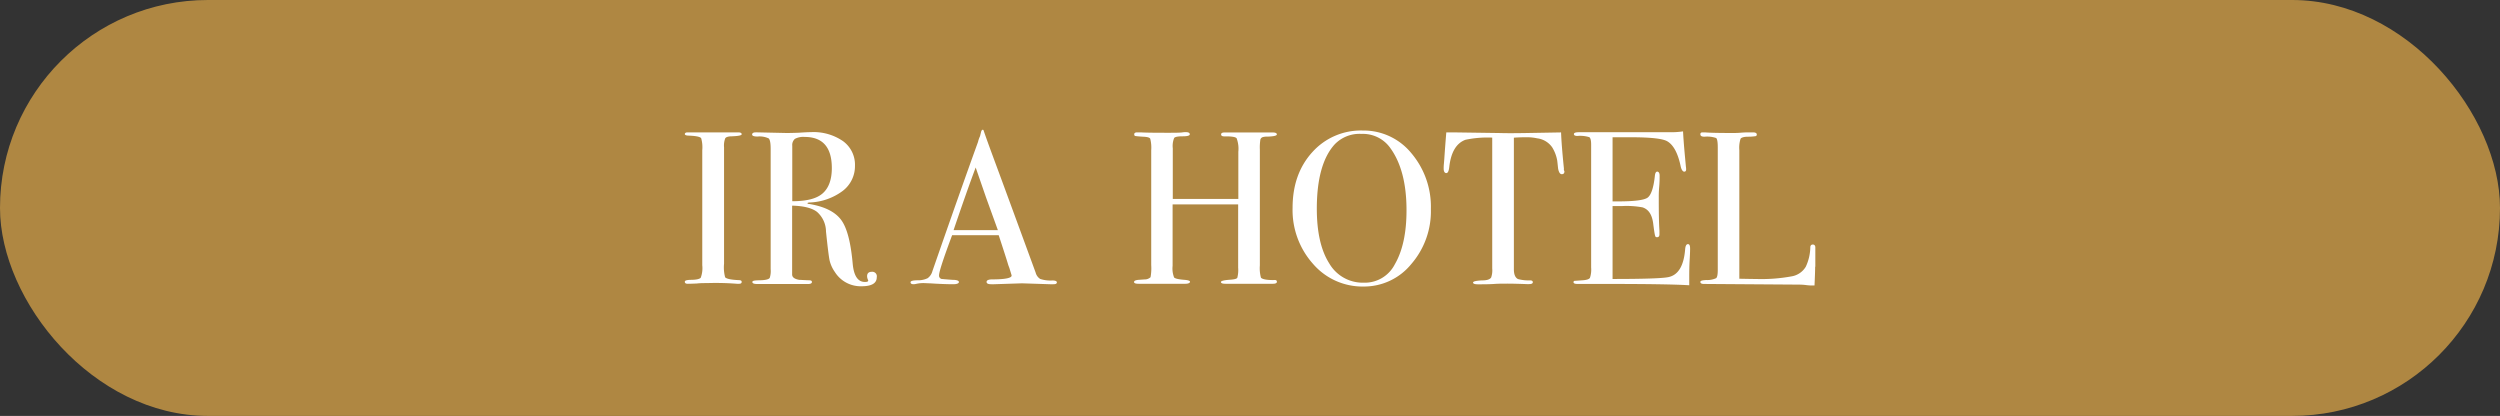 <svg xmlns="http://www.w3.org/2000/svg" viewBox="0 0 553 92"><rect x="0" y="0" width="553" height="92" fill="#333333" stroke="none"/><defs><style>.cls-1{fill:#af8742;}.cls-2{fill:#fff;}</style></defs><g id="Capa_2" data-name="Capa 2"><g id="Capa_1-2" data-name="Capa 1"><rect class="cls-1" width="553" height="92" rx="46"></rect><path class="cls-2" d="M164.06,62.36c0,.27-.19.41-.58.41H163a59.41,59.41,0,0,0-6.55-.15c-.81,0-1.61,0-2.41.1-.42,0-1.06.05-1.93.05-.42,0-.63-.15-.63-.44s.42-.4,1.26-.43c1.28,0,2-.18,2.26-.46a6.06,6.06,0,0,0,.34-2.78V33.24a7.24,7.24,0,0,0-.24-2.66c-.2-.32-1.09-.51-2.69-.58-.62,0-.93-.14-.93-.34s.2-.38.59-.38h6.55l2.82,0,1.84,0c.52,0,.78.14.78.41s-.72.4-2.15.46c-.81,0-1.3.17-1.48.43a4.45,4.45,0,0,0-.27,2V58.34a8.48,8.48,0,0,0,.24,3c.35.36,1.4.56,3.13.63C163.88,62,164.06,62.09,164.06,62.36Z"></path><path class="cls-2" d="M193.94,61.32c0,1.35-1.13,2-3.38,2a6.74,6.74,0,0,1-5.88-3.14,7.45,7.45,0,0,1-1.18-2.6c-.17-.83-.44-3-.79-6.36a5.84,5.84,0,0,0-2-4.36q-1.68-1.28-5.49-1.37V60.7c0,.64.51,1,1.54,1.2.29,0,1,.06,2.22.1.42,0,.62.12.62.38s-.27.44-.81.44H167.48c-.71,0-1.06-.15-1.06-.44s.47-.35,1.4-.38c1.51,0,2.33-.23,2.46-.58a4.91,4.91,0,0,0,.19-1.88V32.94c0-1.28-.14-2-.41-2.31a4.67,4.67,0,0,0-2.48-.43c-.81,0-1.21-.15-1.21-.44s.26-.48.77-.48a3.25,3.25,0,0,1,.44,0l6.41.14q1,0,2.7-.06c1.28-.09,2.18-.13,2.69-.13a11.48,11.48,0,0,1,7.11,2,6.45,6.45,0,0,1,2.63,5.42,6.88,6.88,0,0,1-2.7,5.57,13,13,0,0,1-7.33,2.57c-.28,0-.45.08-.48.15s.16.19.48.19c3.38.58,5.7,1.77,7,3.55s2.11,5,2.53,9.69q.38,4,2.7,4c.48,0,.72-.09.72-.29a.14.14,0,0,0,0-.09,2.25,2.25,0,0,1-.24-.87c0-.67.35-1,1.06-1A1,1,0,0,1,193.94,61.32ZM184,37.18q0-6.88-6-6.89a3.92,3.92,0,0,0-2.17.43,1.82,1.82,0,0,0-.58,1.55V44.51c3.08,0,5.31-.53,6.67-1.69S184,39.78,184,37.18Z"></path><path class="cls-2" d="M233.78,62.45q0,.42-.72.42a7.57,7.57,0,0,1-.87,0l-6.12-.2-6.11.2a5.58,5.58,0,0,1-.73,0q-1,0-1-.51c0-.37.43-.56,1.3-.56,2.83,0,4.24-.31,4.24-.84a2,2,0,0,0-.1-.38l-.39-1.28-.25-.67c-.29-1-1-3.2-2.12-6.61h-10.3c-1.92,5.14-2.89,8.1-2.89,8.87a.75.75,0,0,0,.58.82c.1,0,.9.09,2.41.19.93,0,1.4.19,1.4.48s-.42.49-1.25.49c-1.48,0-3.2-.07-5.16-.2-.48,0-1-.05-1.49-.05a7.33,7.33,0,0,0-1.5.16,2.79,2.79,0,0,1-.62.09c-.45,0-.68-.15-.68-.44S202,62,203,62a4.84,4.84,0,0,0,2.19-.46,2.82,2.82,0,0,0,1.06-1.57q6.19-17.81,10.09-28.58a6.19,6.19,0,0,1,.45-1.28l.21-.88c.09-.35.22-.53.38-.53s.18.1.24.29c.42,1.26,1.37,3.87,2.85,7.86q1.73,4.66,8.62,23.46a2.33,2.33,0,0,0,1,1.39,7.15,7.15,0,0,0,2.48.35C233.37,62,233.78,62.18,233.78,62.45ZM220.73,50.91l-2.6-7.18-2.31-6.68q-2,5.34-4.89,13.86Z"></path><path class="cls-2" d="M282.45,62.33c0,.29-.3.44-.91.44H271.07q-1,0-1-.39c0-.25.75-.43,2.24-.52.79-.07,1.25-.2,1.38-.41a6.76,6.76,0,0,0,.19-2.24v-14h-14.5V58.82a5.39,5.39,0,0,0,.33,2.55c.23.26,1,.43,2.27.53.83.06,1.25.21,1.25.43s-.32.44-1,.44H251.85q-1,0-1-.39t1-.48l1.3-.09a1.91,1.91,0,0,0,1.35-.49,11.09,11.09,0,0,0,.15-2.69V33.23a8,8,0,0,0-.22-2.55c-.14-.26-.65-.4-1.52-.44s-1.58-.12-1.76-.15-.26-.17-.26-.4.21-.41.62-.41l.82,0c.81.06,2.7.09,5.69.09,1.64,0,2.78,0,3.42-.07a4.18,4.18,0,0,1,.87-.07q.87,0,.87.48c0,.29-.53.44-1.57.44s-1.67.12-1.88.36a4.68,4.68,0,0,0-.31,2.3V44h14.5V33.58a6.62,6.62,0,0,0-.38-3c-.26-.3-1.16-.44-2.7-.41-.49,0-.73-.14-.73-.44s.28-.43.82-.43h10.51c.67,0,1,.14,1,.43s-.71.45-2.12.49a3.42,3.42,0,0,0-.92.09.82.82,0,0,0-.6.53,11.62,11.62,0,0,0-.12,2.27V58.72a8,8,0,0,0,.24,2.7c.32.35,1.24.53,2.76.53C282.2,61.88,282.45,62,282.45,62.33Z"></path><path class="cls-2" d="M316.51,46.24a17.83,17.83,0,0,1-4.31,12.14,13.48,13.48,0,0,1-10.57,5,14.43,14.43,0,0,1-11.18-5,17.86,17.86,0,0,1-4.53-12.41q0-7.51,4.36-12.31a14.42,14.42,0,0,1,11.15-4.79,13.65,13.65,0,0,1,10.75,5A18.32,18.32,0,0,1,316.51,46.24Zm-5.39.24q0-8.83-3.61-13.77a7.41,7.41,0,0,0-6.32-3.09,7.61,7.61,0,0,0-6,2.36q-3.9,4.35-3.91,14.16,0,7.78,2.73,12.09a8.57,8.57,0,0,0,7.63,4.3,7.46,7.46,0,0,0,6.89-4.06Q311.13,54,311.12,46.48Z"></path><path class="cls-2" d="M346.05,37.9c0,.42-.19.63-.58.63s-.66-.42-.82-1.25c-.06-.58-.12-1.16-.19-1.74a8.27,8.27,0,0,0-1.11-2.94,4.73,4.73,0,0,0-3.32-2,10.71,10.71,0,0,0-2.41-.24c-1.51,0-2.43.07-2.75.1v29.1c0,1.16.31,1.88.92,2.17a9.16,9.16,0,0,0,2.7.29c.38,0,.57.16.57.41s-.25.41-.77.41a4.36,4.36,0,0,1-.67,0c-1.93-.07-3.29-.1-4.1-.1-1.06,0-2,0-3,.07s-2.12.08-3.57.08q-1.11,0-1.11-.39t2.07-.48c1,0,1.64-.21,1.93-.63a4.81,4.81,0,0,0,.24-2V30.44a23.67,23.67,0,0,0-5.92.48q-3,1.11-3.57,5.92c-.1,1-.32,1.45-.67,1.45s-.58-.34-.58-1a9.4,9.4,0,0,1,.05-1.06l.09-1.11c.1-1.48.24-3.42.44-5.83h2.16l9.83.14q1.74.06,5.4,0l8-.14c.06,1.8.27,4.46.63,8a1.78,1.78,0,0,0,0,.36A1.13,1.13,0,0,1,346.05,37.9Z"></path><path class="cls-2" d="M373.85,55c0,.13,0,.92-.09,2.36s-.1,2.83-.1,4.15v1.59q-4.73-.3-18.69-.29h-6c-.61,0-.91-.13-.91-.39a.28.28,0,0,1,.29-.3l1.83-.13c.83-.07,1.34-.24,1.52-.54a5.77,5.77,0,0,0,.26-2.27V32c0-.93-.14-1.49-.41-1.66a6.9,6.9,0,0,0-2.63-.27c-.51,0-.77-.14-.77-.41s.36-.41,1.06-.41h20.43a17.83,17.83,0,0,0,2.65-.19c.07,1.38.21,3.29.44,5.73l.19,2.07a3.48,3.48,0,0,1,.05.63c0,.32-.15.48-.43.48s-.62-.4-.78-1.21q-.92-4.36-3-5.53-1.54-.87-8.1-.87H356.7V44.55h1.16c3.59,0,5.79-.27,6.57-.82s1.33-2.13,1.62-4.77c.06-.67.24-1,.53-1s.53.29.53.87,0,1.43-.1,2.55-.09,2-.09,2.56q0,5.16.15,7.08c0,.32,0,.6,0,.82,0,.42-.18.63-.53.63s-.37-.14-.45-.41-.22-1.17-.41-2.68c-.26-1.89-1-3.07-2.35-3.51a19.48,19.48,0,0,0-4.51-.29H356.7V61.71q10.6,0,12.43-.43,3.18-.72,3.62-6.09c.06-.8.27-1.19.62-1.19S373.85,54.34,373.85,55Z"></path><path class="cls-2" d="M401.51,59c0,.84-.05,2.22-.14,4.15h-.53c-.19,0-.66,0-1.4-.1s-1.57-.1-2.5-.1l-20-.14c-.55,0-.82-.15-.82-.44s.43-.37,1.3-.43a4.62,4.62,0,0,0,2.19-.41c.24-.21.36-.81.36-1.81V32.6c0-1.18-.12-1.88-.36-2.07a6.1,6.1,0,0,0-2.58-.29c-.61,0-.91-.17-.91-.53s.19-.43.58-.43h.43c1.06.1,3.16.14,6.31.14.29,0,.85,0,1.69-.07s1.52-.07,2.07-.07h.53q.87,0,.87.48a.34.34,0,0,1-.27.36,10.93,10.93,0,0,1-1.66.12c-.93,0-1.49.19-1.66.46a6.49,6.49,0,0,0-.27,2.53V61.66c.87,0,2.08.05,3.62.05a37,37,0,0,0,7.95-.58A4.52,4.52,0,0,0,399.44,59a10.55,10.55,0,0,0,1-4.29c0-.41.22-.62.56-.62s.58.24.55.72V59Z"></path></g></g></svg>
